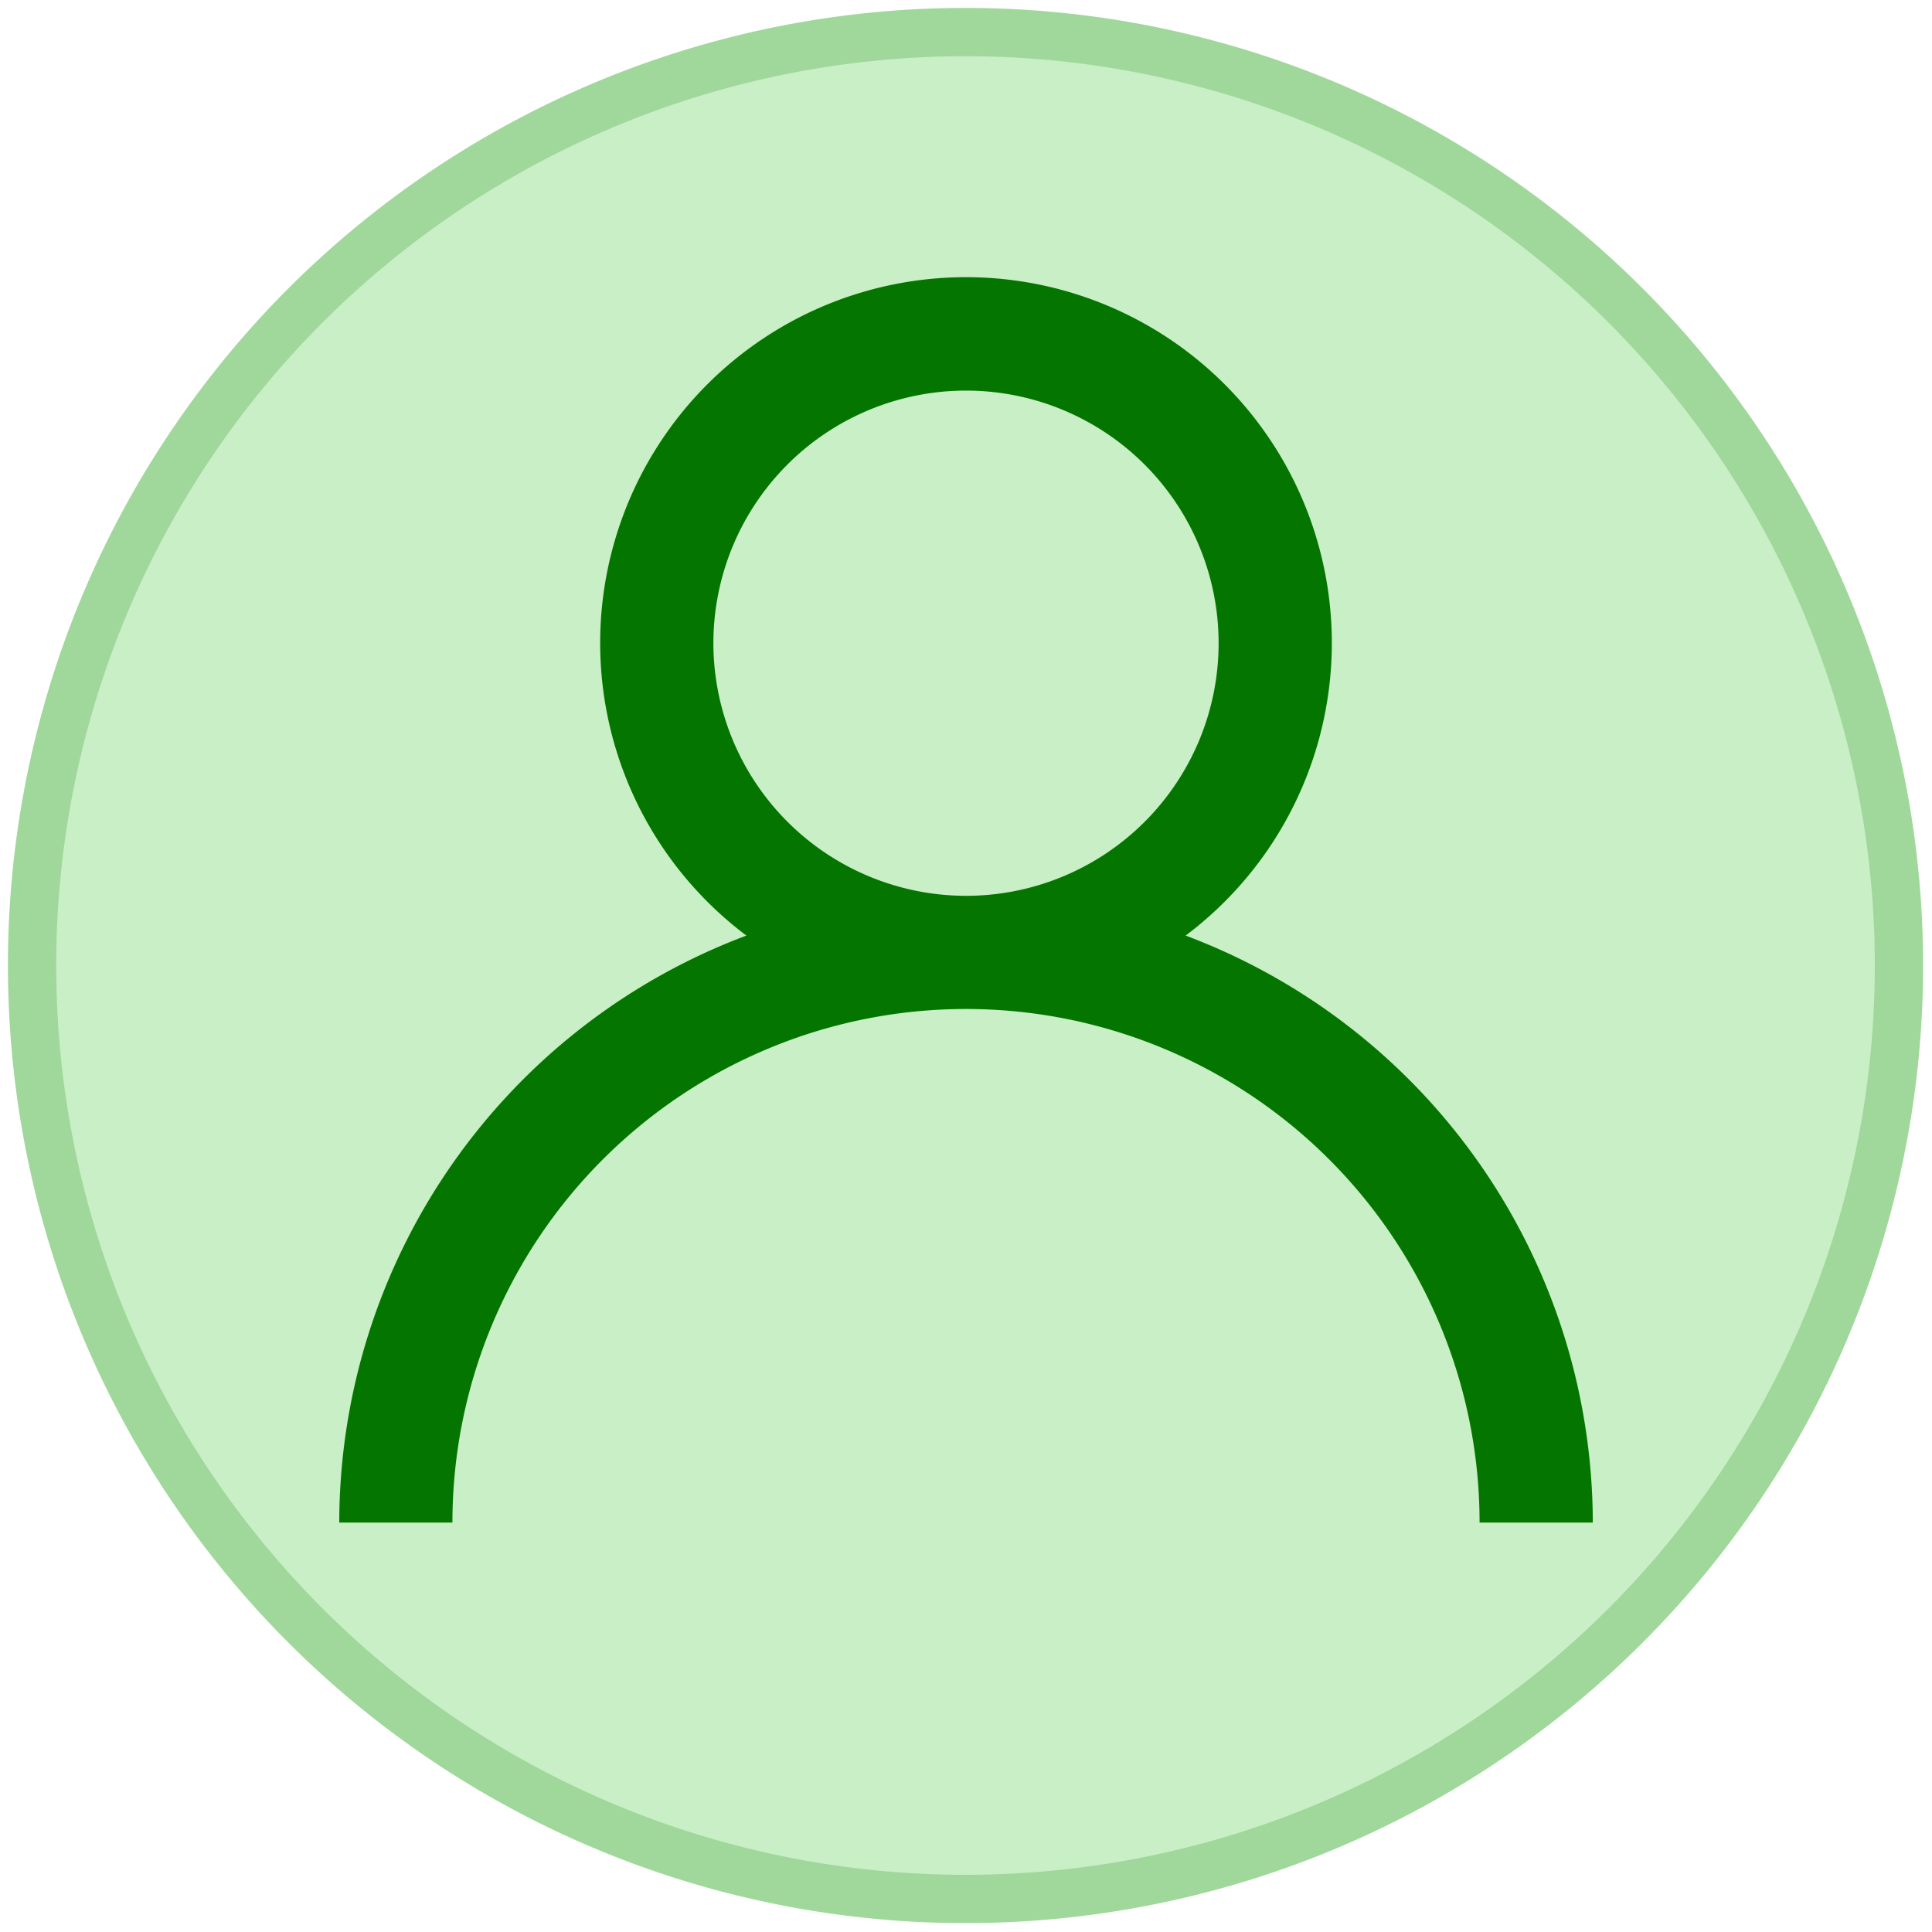 <svg xmlns="http://www.w3.org/2000/svg" width="40" height="40" viewBox="0 0 40 40">
    <defs>
        <clipPath id="6a59b7kuya">
            <path data-name="Rectangle 4817" transform="translate(236 2336)" style="fill:#fff;stroke:#707070" d="M0 0h40v40H0z"/>
        </clipPath>
    </defs>
    <g data-name="Mask Group 314" transform="translate(-236 -2336)" style="clip-path:url(#6a59b7kuya)">
        <g data-name="user (4)">
            <path data-name="Path 2800" d="M38.652 19.326A19.326 19.326 0 1 1 19.326 0a19.326 19.326 0 0 1 19.326 19.326zm0 0" transform="translate(236.664 2336.664)" style="fill:#c8efc5;stroke:#a0d89b"/>
            <path data-name="Path 2801" d="M24.547 19.37a7.574 7.574 0 1 0-9.094 0 13 13 0 0 0-8.429 12.153h2.343a10.633 10.633 0 0 1 21.266 0h2.344a13 13 0 0 0-8.43-12.153zm-9.777-6.054A5.23 5.23 0 1 1 20 18.547a5.236 5.236 0 0 1-5.23-5.231zm0 0" style="fill:#047600" transform="translate(236 2336)"/>
        </g>
    </g>
</svg>
